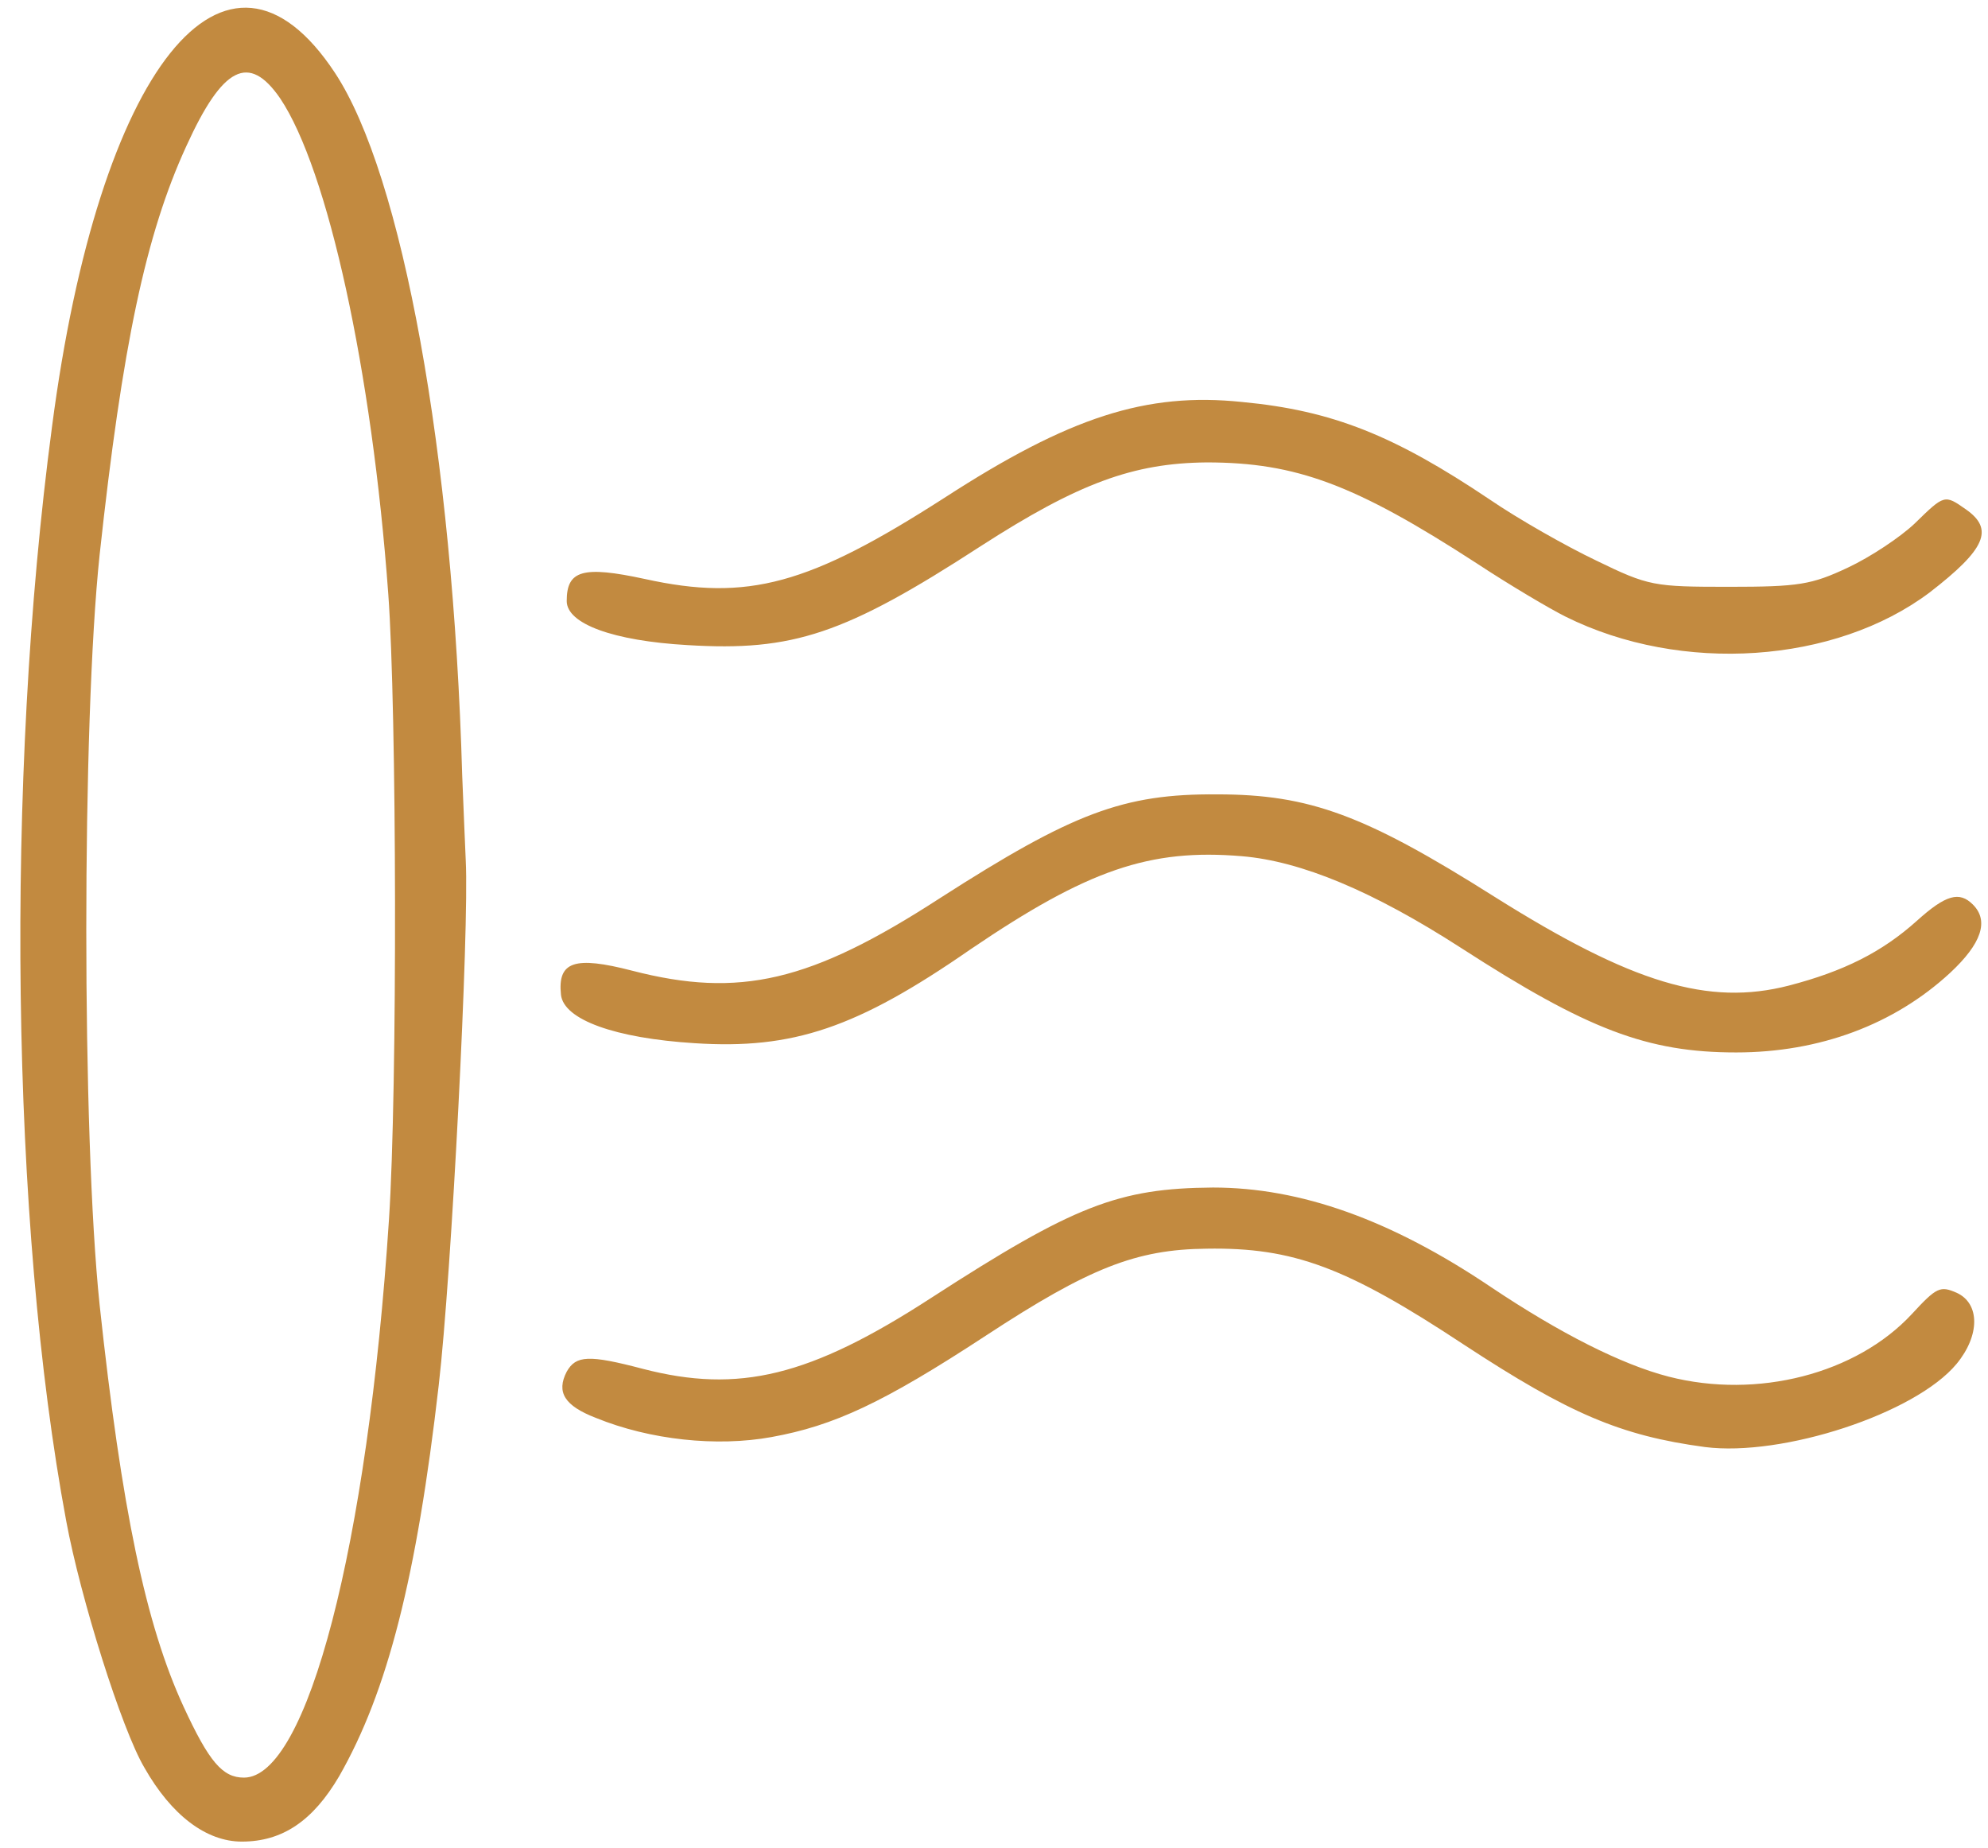 <?xml version="1.0" encoding="UTF-8"?> <svg xmlns="http://www.w3.org/2000/svg" width="71" height="66" viewBox="0 0 71 66" fill="none"><path d="M70.209 18.191C69.447 17.657 69.447 17.657 68.381 18.698C67.873 19.181 66.807 19.892 65.994 20.273C64.699 20.882 64.242 20.958 61.754 20.958C59.062 20.958 58.885 20.933 57.006 20.019C55.94 19.511 54.238 18.546 53.197 17.835C49.795 15.55 47.586 14.661 44.361 14.357C40.934 14.001 38.191 14.89 33.723 17.784C28.898 20.882 26.715 21.491 23.033 20.679C20.799 20.196 20.24 20.374 20.24 21.466C20.24 22.278 21.891 22.888 24.557 23.04C28.314 23.269 30.168 22.659 35.018 19.511C38.522 17.251 40.477 16.54 43.092 16.515C46.291 16.515 48.398 17.302 52.74 20.12C53.934 20.907 55.355 21.745 55.914 22.024C60.053 24.081 65.537 23.7 68.914 21.161C70.92 19.612 71.225 18.901 70.209 18.191Z" fill="#C28A40"></path><path d="M70.461 32.307C69.979 31.824 69.496 31.951 68.455 32.891C67.211 34.008 65.84 34.693 63.885 35.201C61.016 35.937 58.299 35.125 53.373 32.027C48.752 29.107 46.772 28.371 43.471 28.371C40.12 28.346 38.317 29.031 33.569 32.078C28.948 35.074 26.409 35.658 22.575 34.668C20.518 34.135 19.909 34.338 20.035 35.531C20.137 36.42 21.965 37.08 24.809 37.258C28.313 37.486 30.598 36.724 34.66 33.906C38.85 31.062 41.059 30.301 44.36 30.58C46.467 30.758 49.032 31.824 52.18 33.855C56.7 36.775 58.832 37.588 62.006 37.588C64.977 37.588 67.643 36.598 69.649 34.744C70.766 33.703 71.045 32.891 70.461 32.307Z" fill="#C28A40"></path><path d="M69.879 46.171C69.295 45.917 69.168 45.968 68.279 46.933C66.299 49.066 62.769 49.98 59.596 49.167C57.92 48.736 55.711 47.618 53.248 45.968C49.668 43.556 46.443 42.413 43.32 42.413C39.943 42.439 38.369 43.048 33.265 46.349C28.924 49.167 26.385 49.777 22.957 48.888C21.027 48.38 20.57 48.406 20.24 48.989C19.859 49.726 20.164 50.208 21.281 50.64C23.211 51.427 25.598 51.681 27.553 51.325C29.787 50.919 31.539 50.107 35.221 47.695C38.902 45.282 40.578 44.622 43.092 44.597C46.189 44.546 48.094 45.257 52.283 48.025C56.041 50.488 57.869 51.275 60.89 51.681C63.658 52.036 68.406 50.488 69.879 48.71C70.717 47.695 70.717 46.552 69.879 46.171Z" fill="#C28A40"></path><path d="M16.507 27.687C16.177 16.185 14.374 6.257 11.962 2.601C8.077 -3.29 3.532 2.398 1.857 15.245C0.181 27.839 0.384 43.708 2.365 54.322C2.872 57.064 4.345 61.761 5.157 63.132C6.122 64.833 7.366 65.773 8.636 65.773C10.083 65.773 11.175 65.037 12.114 63.437C13.841 60.416 14.882 56.328 15.669 49.472C16.126 45.537 16.761 33.171 16.634 30.734C16.609 30.251 16.558 28.88 16.507 27.687ZM13.892 43.556C13.13 55.21 10.972 63.488 8.712 63.488C7.95 63.488 7.468 62.929 6.554 60.949C5.208 58.029 4.345 53.916 3.558 46.603C2.923 40.56 2.923 25.808 3.558 19.816C4.37 12.326 5.208 8.365 6.656 5.216C7.95 2.372 8.89 1.89 10.007 3.515C11.708 6.054 13.283 13.214 13.867 21.212C14.171 25.351 14.197 38.91 13.892 43.556Z" fill="#C28A40"></path></svg> 